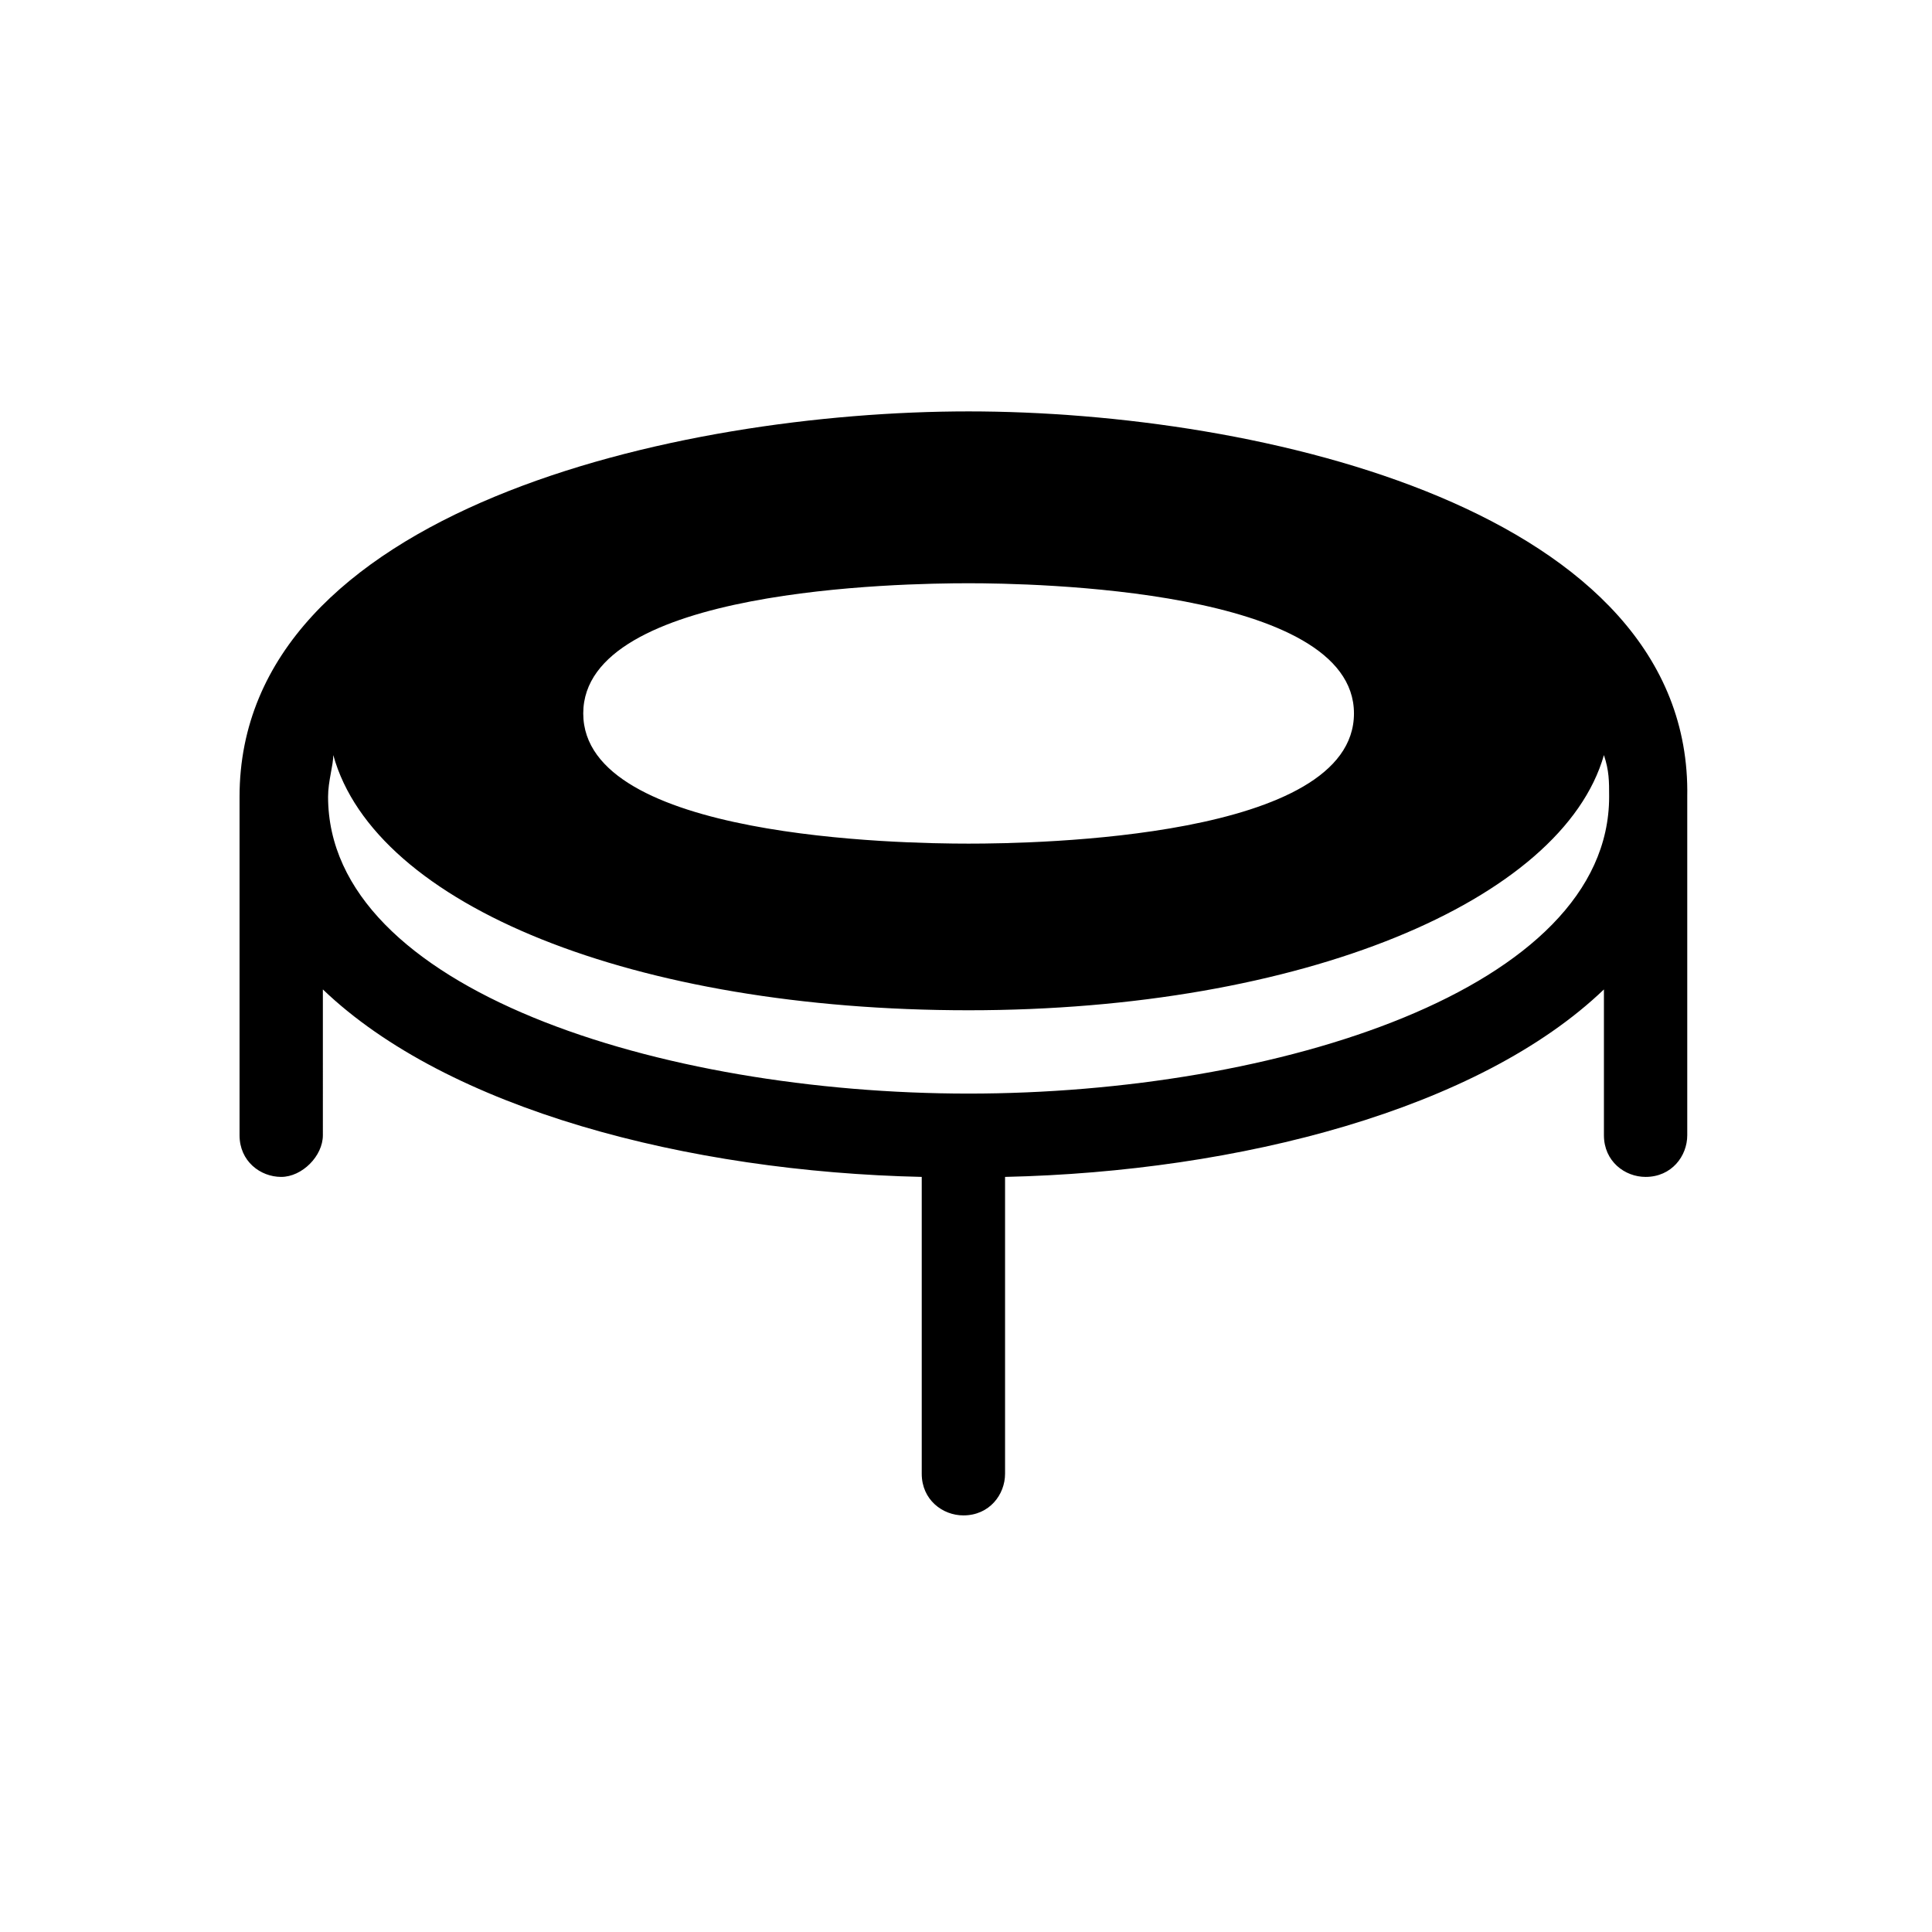 <?xml version="1.0" encoding="utf-8"?>
<!-- Generator: Adobe Illustrator 23.0.3, SVG Export Plug-In . SVG Version: 6.00 Build 0)  -->
<svg version="1.1" id="Warstwa_1" xmlns="http://www.w3.org/2000/svg" xmlns:xlink="http://www.w3.org/1999/xlink" x="0px" y="0px"
	 viewBox="0 0 37.1 37.1" style="enable-background:new 0 0 37.1 37.1;" xml:space="preserve">
<g>
	<g>
		<path d="M18.6,7.9C13,7.9,4.6,9.8,4.6,15.3v6.5c0,0.5,0.4,0.8,0.8,0.8s0.8-0.4,0.8-0.8V19c2.4,2.3,7,3.5,11.5,3.6v5.7
			c0,0.5,0.4,0.8,0.8,0.8c0.5,0,0.8-0.4,0.8-0.8v-5.7c4.5-0.1,9.1-1.3,11.5-3.6v2.8c0,0.5,0.4,0.8,0.8,0.8c0.5,0,0.8-0.4,0.8-0.8
			v-6.5C32.5,9.8,24.2,7.9,18.6,7.9z M18.6,11.2c1.2,0,7.4,0.1,7.4,2.5s-6.1,2.5-7.4,2.5s-7.4-0.1-7.4-2.5S17.3,11.2,18.6,11.2z
			 M18.6,21c-5.9,0-12.3-2-12.3-5.7c0-0.3,0.1-0.6,0.1-0.8c0.8,2.9,5.8,4.9,12.2,4.9s11.4-2.1,12.2-4.9c0.1,0.3,0.1,0.5,0.1,0.8
			C30.9,19,24.5,21,18.6,21z"/>
	</g>
</g>
</svg>
